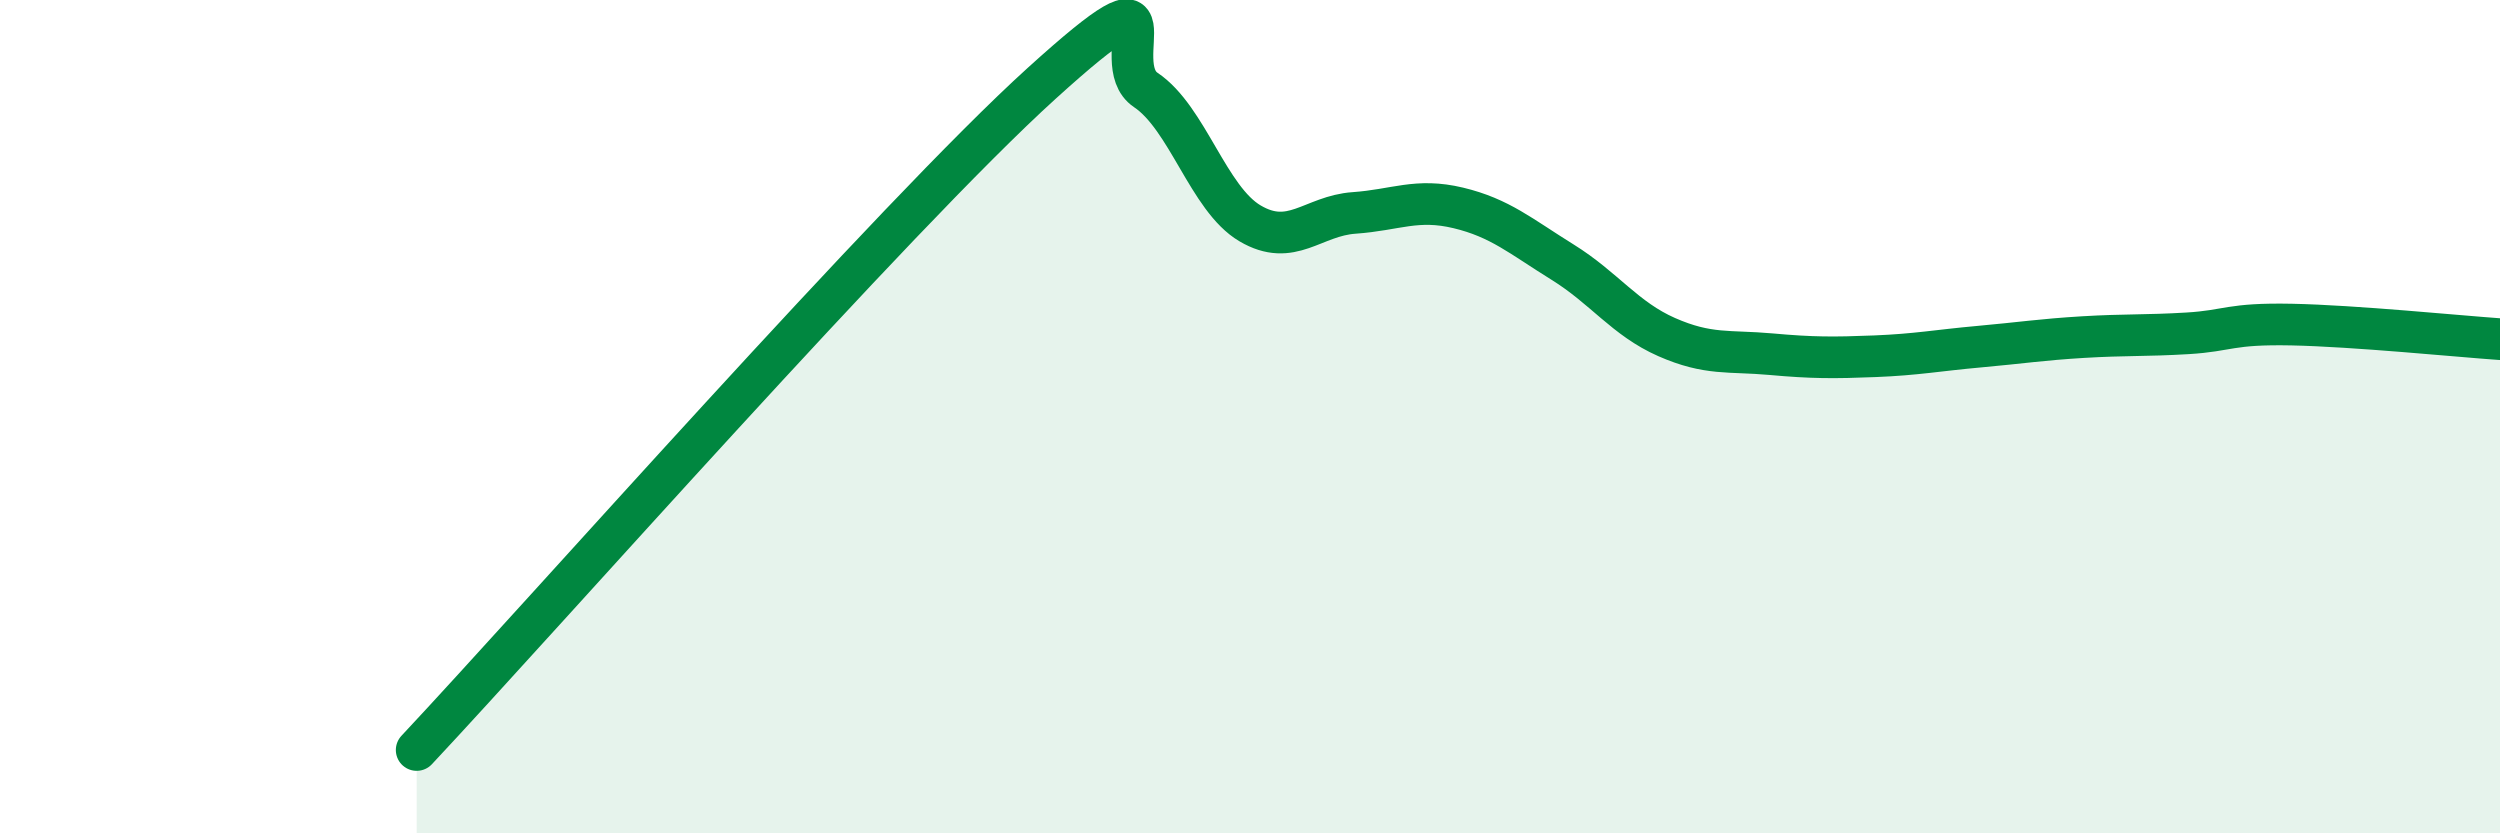 
    <svg width="60" height="20" viewBox="0 0 60 20" xmlns="http://www.w3.org/2000/svg">
      <path
        d="M 10,18 C 13,14.8 21.5,5.17 25,2 C 28.5,-1.17 26.5,1.49 27.5,2.16 C 28.5,2.83 29,4.77 30,5.36 C 31,5.95 31.5,5.18 32.5,5.11 C 33.5,5.04 34,4.75 35,4.99 C 36,5.23 36.5,5.67 37.5,6.29 C 38.5,6.91 39,7.65 40,8.09 C 41,8.53 41.5,8.41 42.5,8.5 C 43.5,8.59 44,8.59 45,8.55 C 46,8.51 46.5,8.41 47.5,8.32 C 48.5,8.23 49,8.15 50,8.09 C 51,8.03 51.5,8.06 52.5,8 C 53.5,7.94 53.5,7.76 55,7.79 C 56.5,7.82 59,8.07 60,8.14L60 20L10 20Z"
        fill="#008740"
        opacity="0.1"
        stroke-linecap="round"
        stroke-linejoin="round"
      />
      <path
        d="M 10,18 C 13,14.8 21.5,5.17 25,2 C 28.5,-1.17 26.5,1.49 27.5,2.16 C 28.5,2.83 29,4.77 30,5.36 C 31,5.95 31.5,5.18 32.5,5.11 C 33.5,5.04 34,4.75 35,4.99 C 36,5.23 36.5,5.67 37.5,6.29 C 38.5,6.91 39,7.65 40,8.09 C 41,8.53 41.5,8.41 42.5,8.5 C 43.5,8.59 44,8.59 45,8.55 C 46,8.51 46.5,8.41 47.5,8.32 C 48.5,8.23 49,8.15 50,8.09 C 51,8.03 51.5,8.06 52.5,8 C 53.5,7.94 53.5,7.76 55,7.79 C 56.5,7.82 59,8.07 60,8.14"
        stroke="#008740"
        stroke-width="1"
        fill="none"
        stroke-linecap="round"
        stroke-linejoin="round"
      />
    </svg>
  